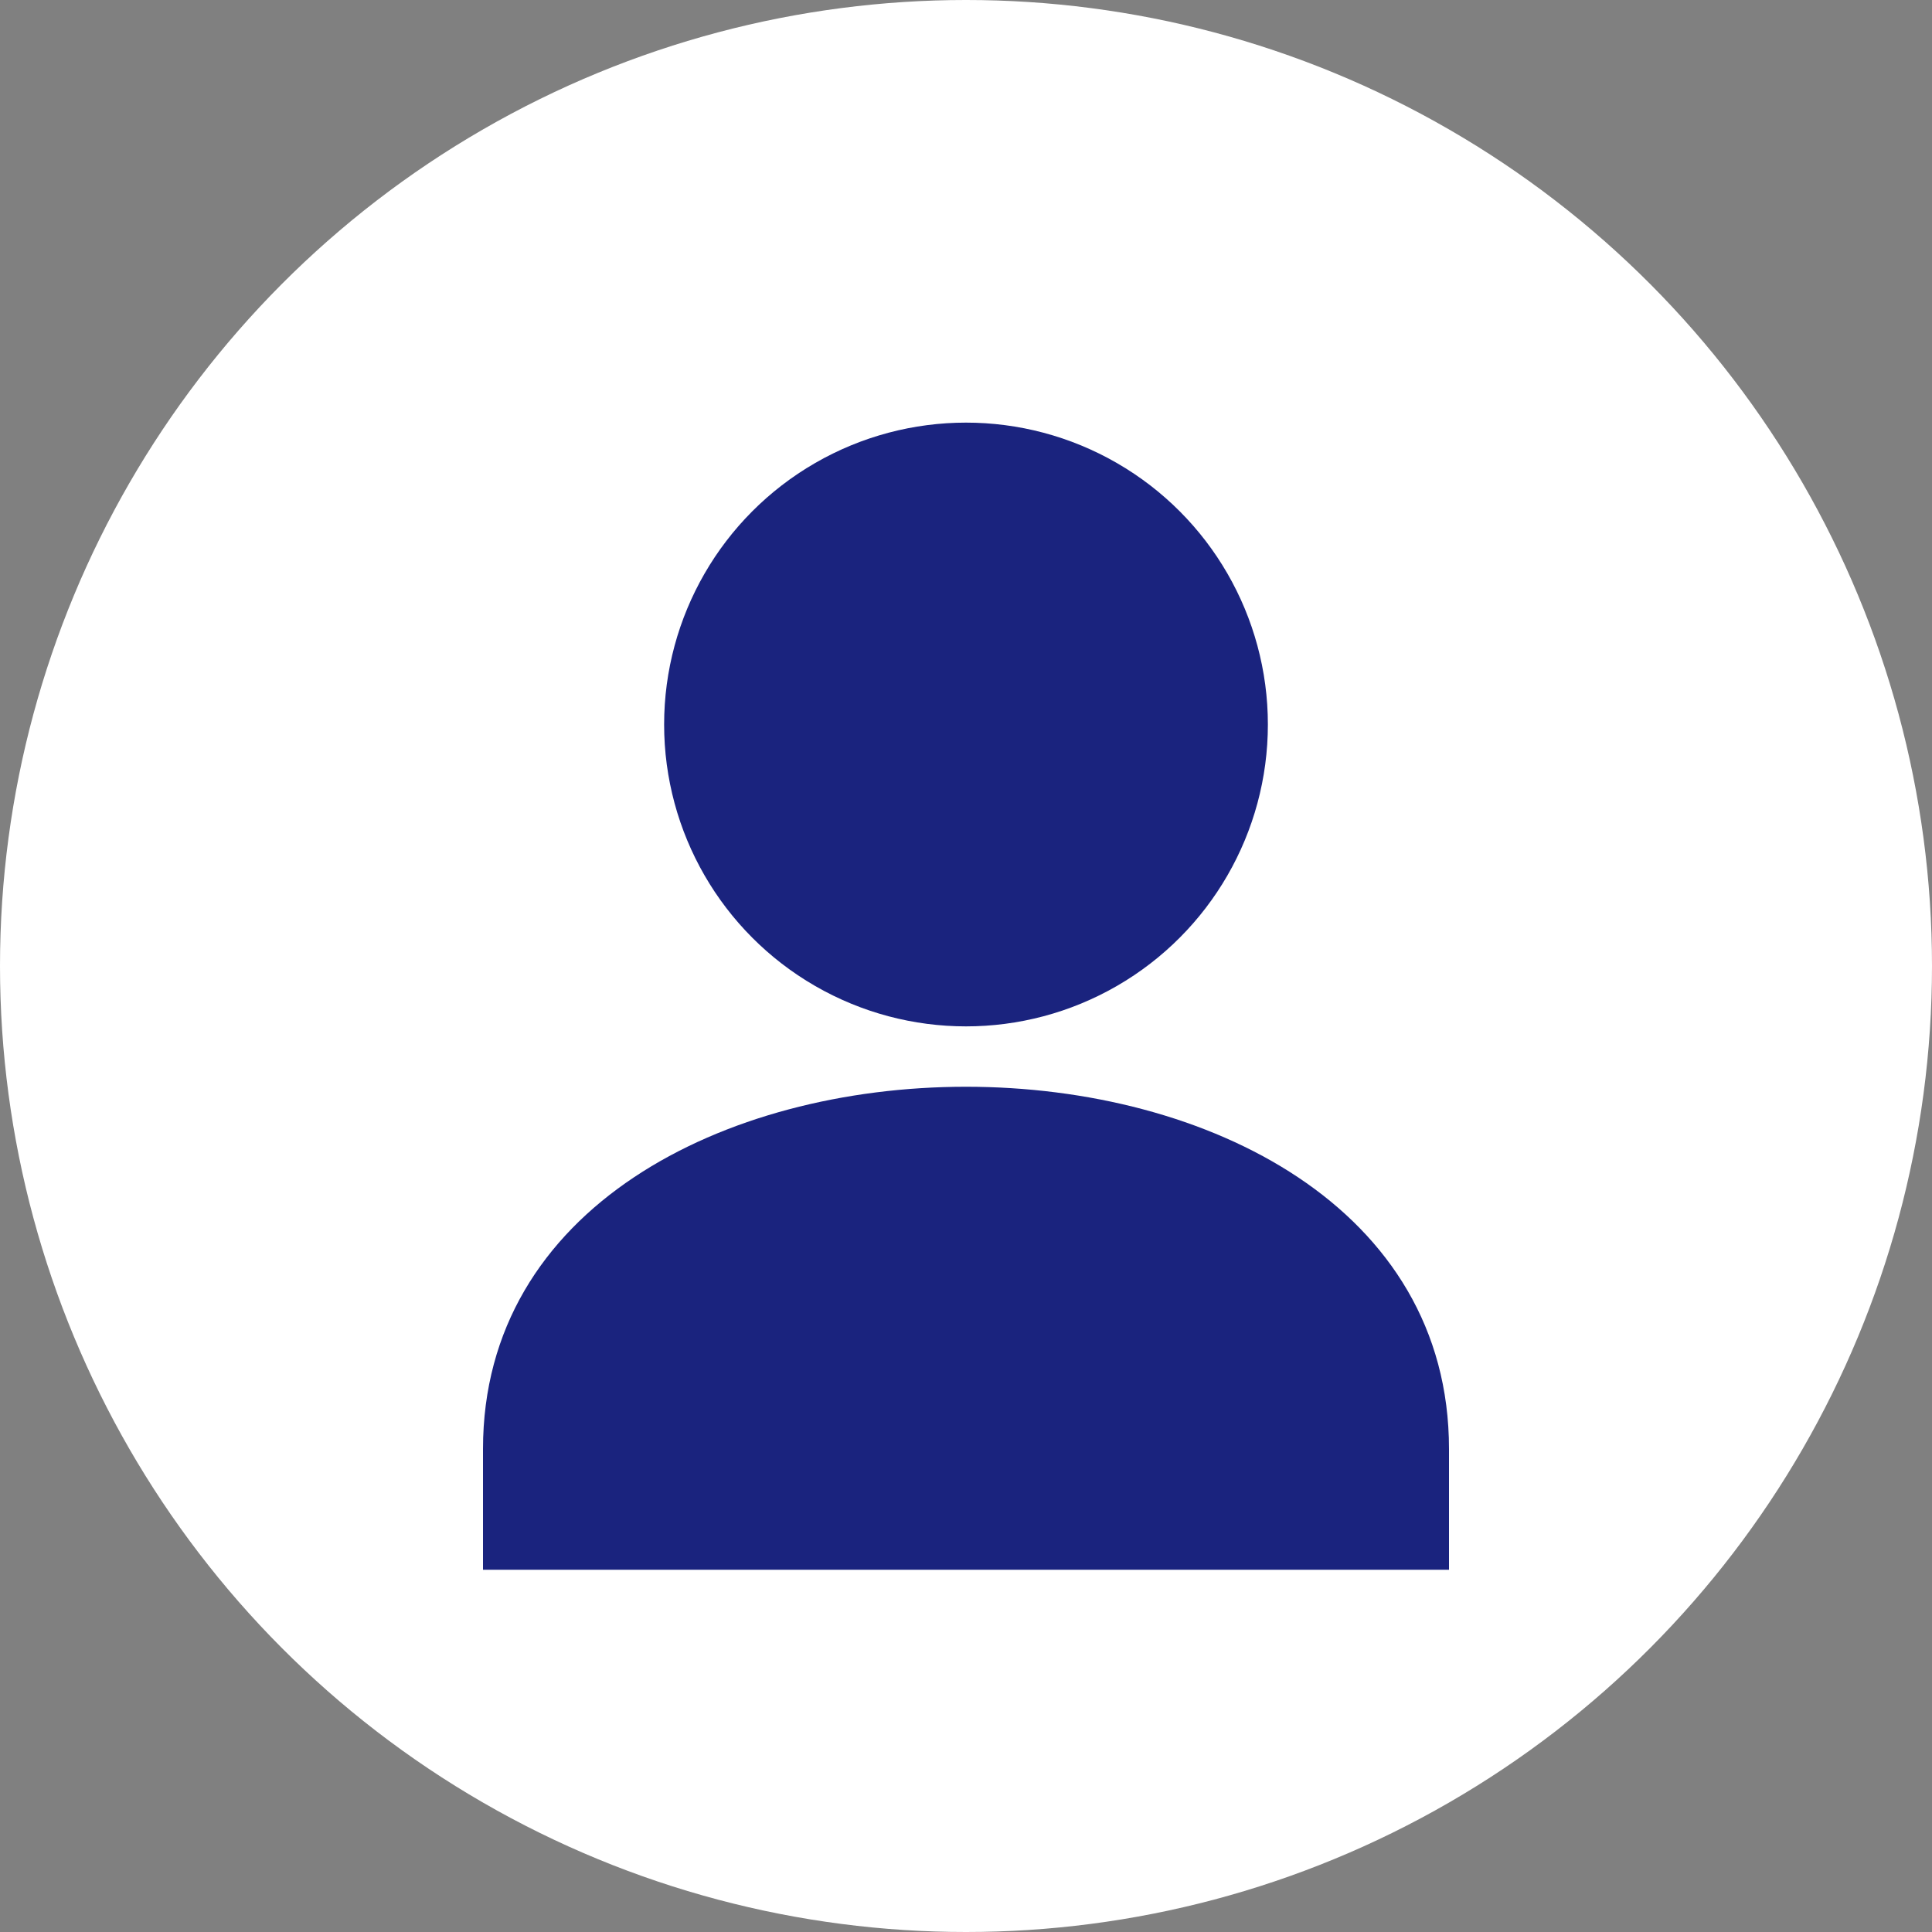 <?xml version="1.0" encoding="UTF-8"?>
<svg xmlns="http://www.w3.org/2000/svg" width="64" height="64" viewBox="0 0 64 64" fill="none">
  <rect x="0" y="0" width="64" height="64" fill="#808080" stroke="none"/>
  <circle cx="32" cy="32" r="32" fill="white"></circle>
  <circle cx="32" cy="24" r="10" fill="#1a237e"></circle>
  <path d="M16 48C16 40 24 36 32 36C40 36 48 40 48 48V52H16V48Z" fill="#1a237e"></path>
</svg>
